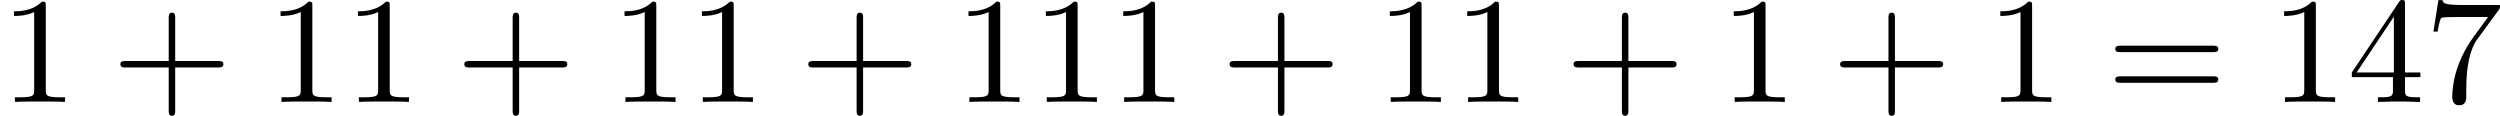 <?xml version='1.0' encoding='UTF-8'?>
<!-- This file was generated by dvisvgm 2.13.3 -->
<svg version='1.1' xmlns='http://www.w3.org/2000/svg' xmlns:xlink='http://www.w3.org/1999/xlink' width='297.697pt' height='13.79pt' viewBox='361.254 321.639 297.697 13.79'>
<defs>
<path id='g2-43' d='M6.33-2.053C6.456-2.053 6.644-2.053 6.644-2.242C6.644-2.439 6.474-2.439 6.33-2.439H3.775V-5.003C3.775-5.147 3.775-5.317 3.578-5.317C3.389-5.317 3.389-5.129 3.389-5.003V-2.439H.825C.699-2.439 .511-2.439 .511-2.251C.511-2.053 .681-2.053 .825-2.053H3.389V.511C3.389 .655 3.389 .825 3.587 .825C3.775 .825 3.775 .637 3.775 .511V-2.053H6.33Z'/>
<path id='g2-49' d='M2.726-5.73C2.726-5.954 2.717-5.972 2.493-5.972C1.937-5.398 1.112-5.398 .834-5.398V-5.12C1.004-5.12 1.551-5.12 2.035-5.353V-.717C2.035-.386 2.008-.278 1.175-.278H.888V0C1.21-.027 2.008-.027 2.376-.027S3.551-.027 3.873 0V-.278H3.587C2.753-.278 2.726-.386 2.726-.717V-5.73Z'/>
<path id='g2-52' d='M.26-1.757V-1.479H2.708V-.708C2.708-.377 2.681-.278 2.008-.278H1.811V0C2.376-.027 3.004-.027 3.067-.027C3.111-.027 3.757-.027 4.322 0V-.278H4.125C3.452-.278 3.425-.377 3.425-.708V-1.479H4.34V-1.757H3.425V-5.828C3.425-6.007 3.425-6.07 3.255-6.07C3.147-6.07 3.138-6.061 3.058-5.936L.26-1.757ZM.547-1.757L2.762-5.075V-1.757H.547Z'/>
<path id='g2-55' d='M4.394-5.469C4.474-5.568 4.474-5.586 4.474-5.774H2.242C1.112-5.774 1.085-5.891 1.058-6.061H.807L.511-4.187H.762C.798-4.394 .87-4.896 .986-5.003C1.049-5.057 1.757-5.057 1.883-5.057H3.766L2.905-3.882C1.739-2.277 1.632-.816 1.632-.305C1.632-.206 1.632 .197 2.044 .197C2.466 .197 2.466-.197 2.466-.314V-.753C2.466-2.071 2.663-3.111 3.138-3.757L4.394-5.469Z'/>
<path id='g2-61' d='M6.348-2.968C6.474-2.968 6.644-2.968 6.644-3.156C6.644-3.353 6.447-3.353 6.312-3.353H.843C.708-3.353 .511-3.353 .511-3.156C.511-2.968 .69-2.968 .807-2.968H6.348ZM6.312-1.139C6.447-1.139 6.644-1.139 6.644-1.336C6.644-1.524 6.474-1.524 6.348-1.524H.807C.69-1.524 .511-1.524 .511-1.336C.511-1.139 .708-1.139 .843-1.139H6.312Z'/>
</defs>
<g id='page3' transform='matrix(2 0 0 2 0 0)'>
<use x='180.627' y='166.89' xlink:href='#g2-49'/>
<use x='187.283' y='166.89' xlink:href='#g2-43'/>
<use x='196.498' y='166.89' xlink:href='#g2-49'/>
<use x='201.106' y='166.89' xlink:href='#g2-49'/>
<use x='207.761' y='166.89' xlink:href='#g2-43'/>
<use x='216.977' y='166.89' xlink:href='#g2-49'/>
<use x='221.584' y='166.89' xlink:href='#g2-49'/>
<use x='228.24' y='166.89' xlink:href='#g2-43'/>
<use x='237.455' y='166.89' xlink:href='#g2-49'/>
<use x='242.063' y='166.89' xlink:href='#g2-49'/>
<use x='246.671' y='166.89' xlink:href='#g2-49'/>
<use x='253.326' y='166.89' xlink:href='#g2-43'/>
<use x='262.542' y='166.89' xlink:href='#g2-49'/>
<use x='267.149' y='166.89' xlink:href='#g2-49'/>
<use x='273.805' y='166.89' xlink:href='#g2-43'/>
<use x='283.02' y='166.89' xlink:href='#g2-49'/>
<use x='289.676' y='166.89' xlink:href='#g2-43'/>
<use x='298.891' y='166.89' xlink:href='#g2-49'/>
<use x='306.059' y='166.89' xlink:href='#g2-61'/>
<use x='315.786' y='166.89' xlink:href='#g2-49'/>
<use x='320.394' y='166.89' xlink:href='#g2-52'/>
<use x='325.001' y='166.89' xlink:href='#g2-55'/>
</g>
</svg>